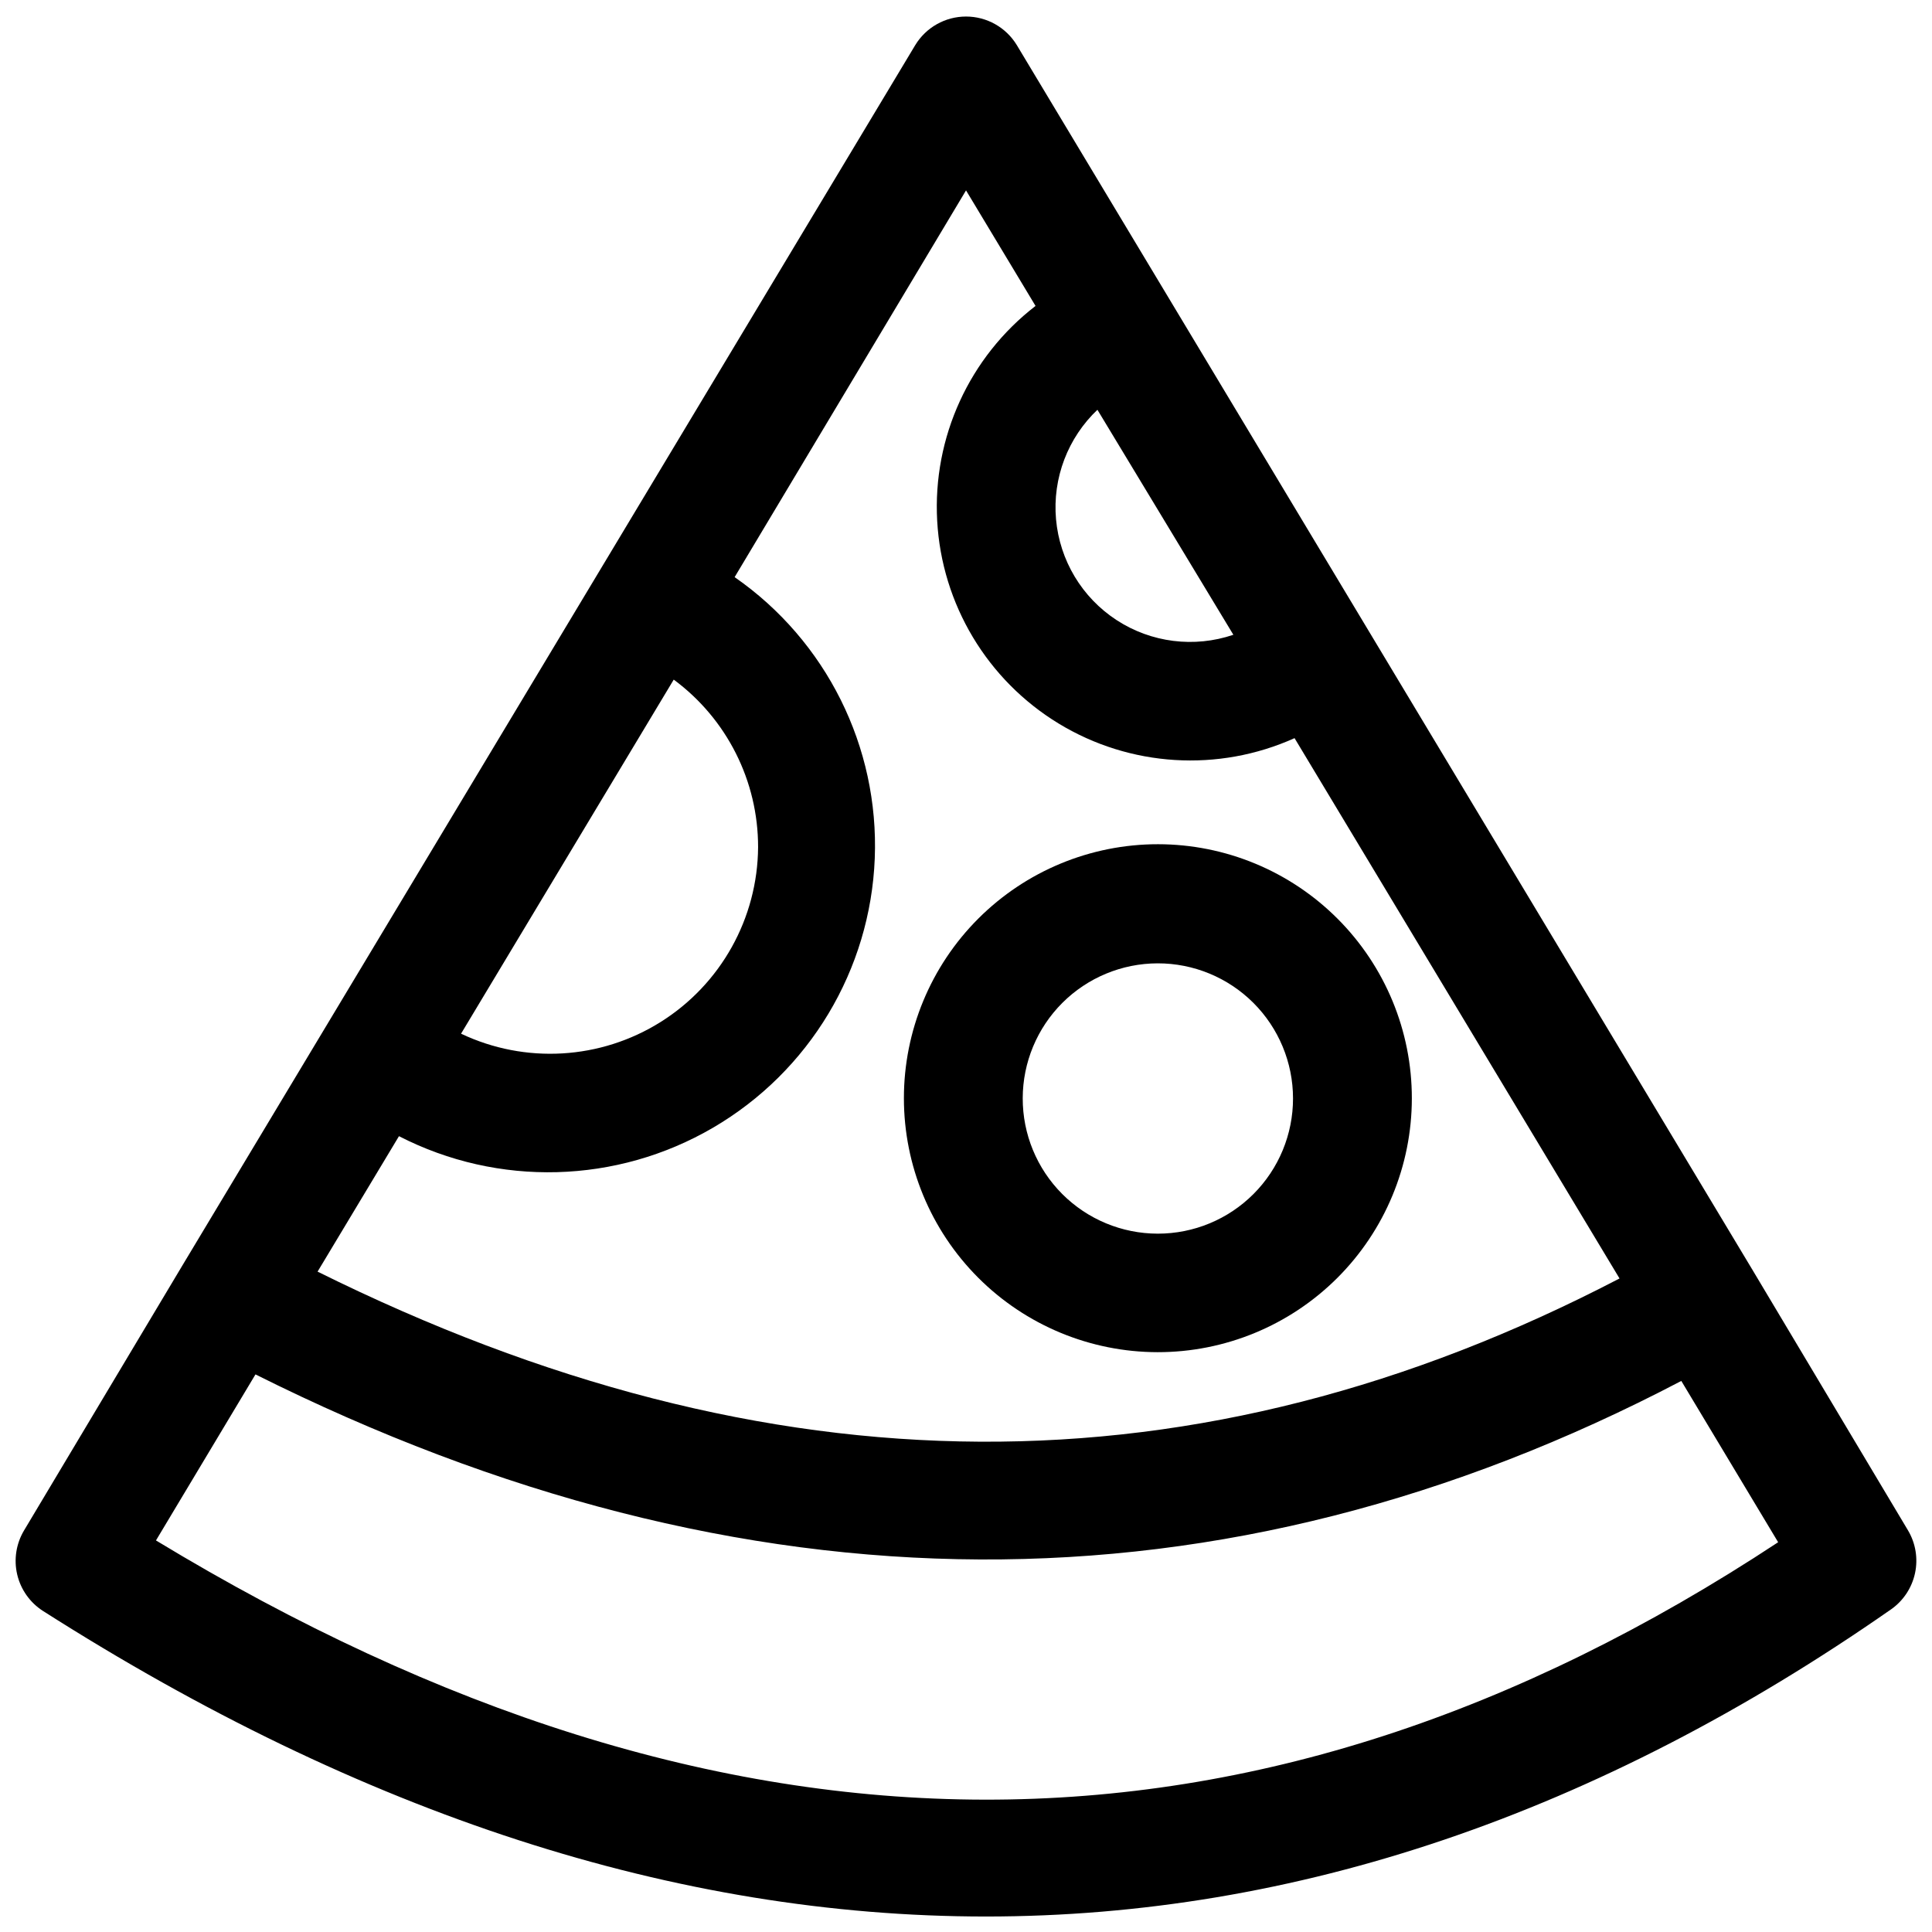 <?xml version="1.0" encoding="UTF-8"?>
<!-- Uploaded to: ICON Repo, www.svgrepo.com, Generator: ICON Repo Mixer Tools -->
<svg width="800px" height="800px" version="1.1" viewBox="144 144 512 512" xmlns="http://www.w3.org/2000/svg">
 <defs>
  <clipPath id="a">
   <path d="m148.09 148.09h503.81v503.81h-503.81z"/>
  </clipPath>
 </defs>
 <g clip-path="url(#a)">
  <path d="m608.61 480.84-195.14-324.88c-2.856-4.703-7.961-7.578-13.461-7.578-5.504 0-10.609 2.875-13.461 7.578l-194.2 323.38-41.961 70.219c-2.102 3.504-2.762 7.691-1.836 11.672 0.926 3.981 3.363 7.445 6.797 9.66 84.703 54.004 168.02 81.004 249.94 81.004 81.867 0 162.09-27.16 239.86-81.398v0.004c3.25-2.281 5.519-5.707 6.352-9.59 0.832-3.883 0.168-7.938-1.863-11.352zm-173.81-228.29 36.055 59.672c-10.363 3.519-21.77 2.09-30.938-3.883-9.172-5.977-15.09-15.828-16.059-26.73-0.969-10.898 3.125-21.641 11.098-29.137zm-34.793-58.094 18.422 30.621h-0.004c-17.539 13.531-27.285 34.832-26.062 56.949 1.227 22.117 13.27 42.211 32.195 53.723 18.93 11.508 42.312 12.953 62.512 3.867l86.121 143.19c-111.86 58.254-225.06 57.703-345.03-1.812l21.57-35.895c26.305 13.512 57.691 12.664 83.23-2.246 25.539-14.914 41.703-41.832 42.859-71.387 1.16-29.551-12.844-57.652-37.137-74.52zm-55.105 174.05c-0.121 18.832-9.848 36.297-25.797 46.312-15.949 10.016-35.91 11.195-52.922 3.121l56.363-93.836v0.004c14.082 10.406 22.379 26.887 22.355 44.398zm-159.57 183.73 26.371-44.004c129.5 64.785 256.39 65.418 377.86 1.73l25.664 42.746c-138.47 91.316-279.3 90.766-429.89-0.473z"/>
 </g>
 <path d="m450.77 502.34c17.855 0.02 34.988-7.055 47.625-19.668 12.637-12.613 19.746-29.73 19.758-47.586 0.016-17.855-7.066-34.984-19.684-47.617-12.617-12.633-29.738-19.734-47.594-19.742-17.855-0.008-34.98 7.082-47.609 19.703-12.629 12.625-19.723 29.75-19.723 47.602 0 17.84 7.078 34.945 19.684 47.566s29.707 19.719 47.543 19.742zm0-103.04v-0.004c9.508-0.02 18.633 3.742 25.367 10.453 6.734 6.715 10.523 15.832 10.527 25.34 0.008 9.508-3.766 18.629-10.488 25.352-6.723 6.723-15.844 10.5-25.355 10.492-9.508-0.008-18.621-3.793-25.336-10.527-6.715-6.734-10.477-15.859-10.453-25.371 0.02-9.469 3.793-18.547 10.488-25.246 6.699-6.699 15.777-10.469 25.25-10.492z"/>
</svg>